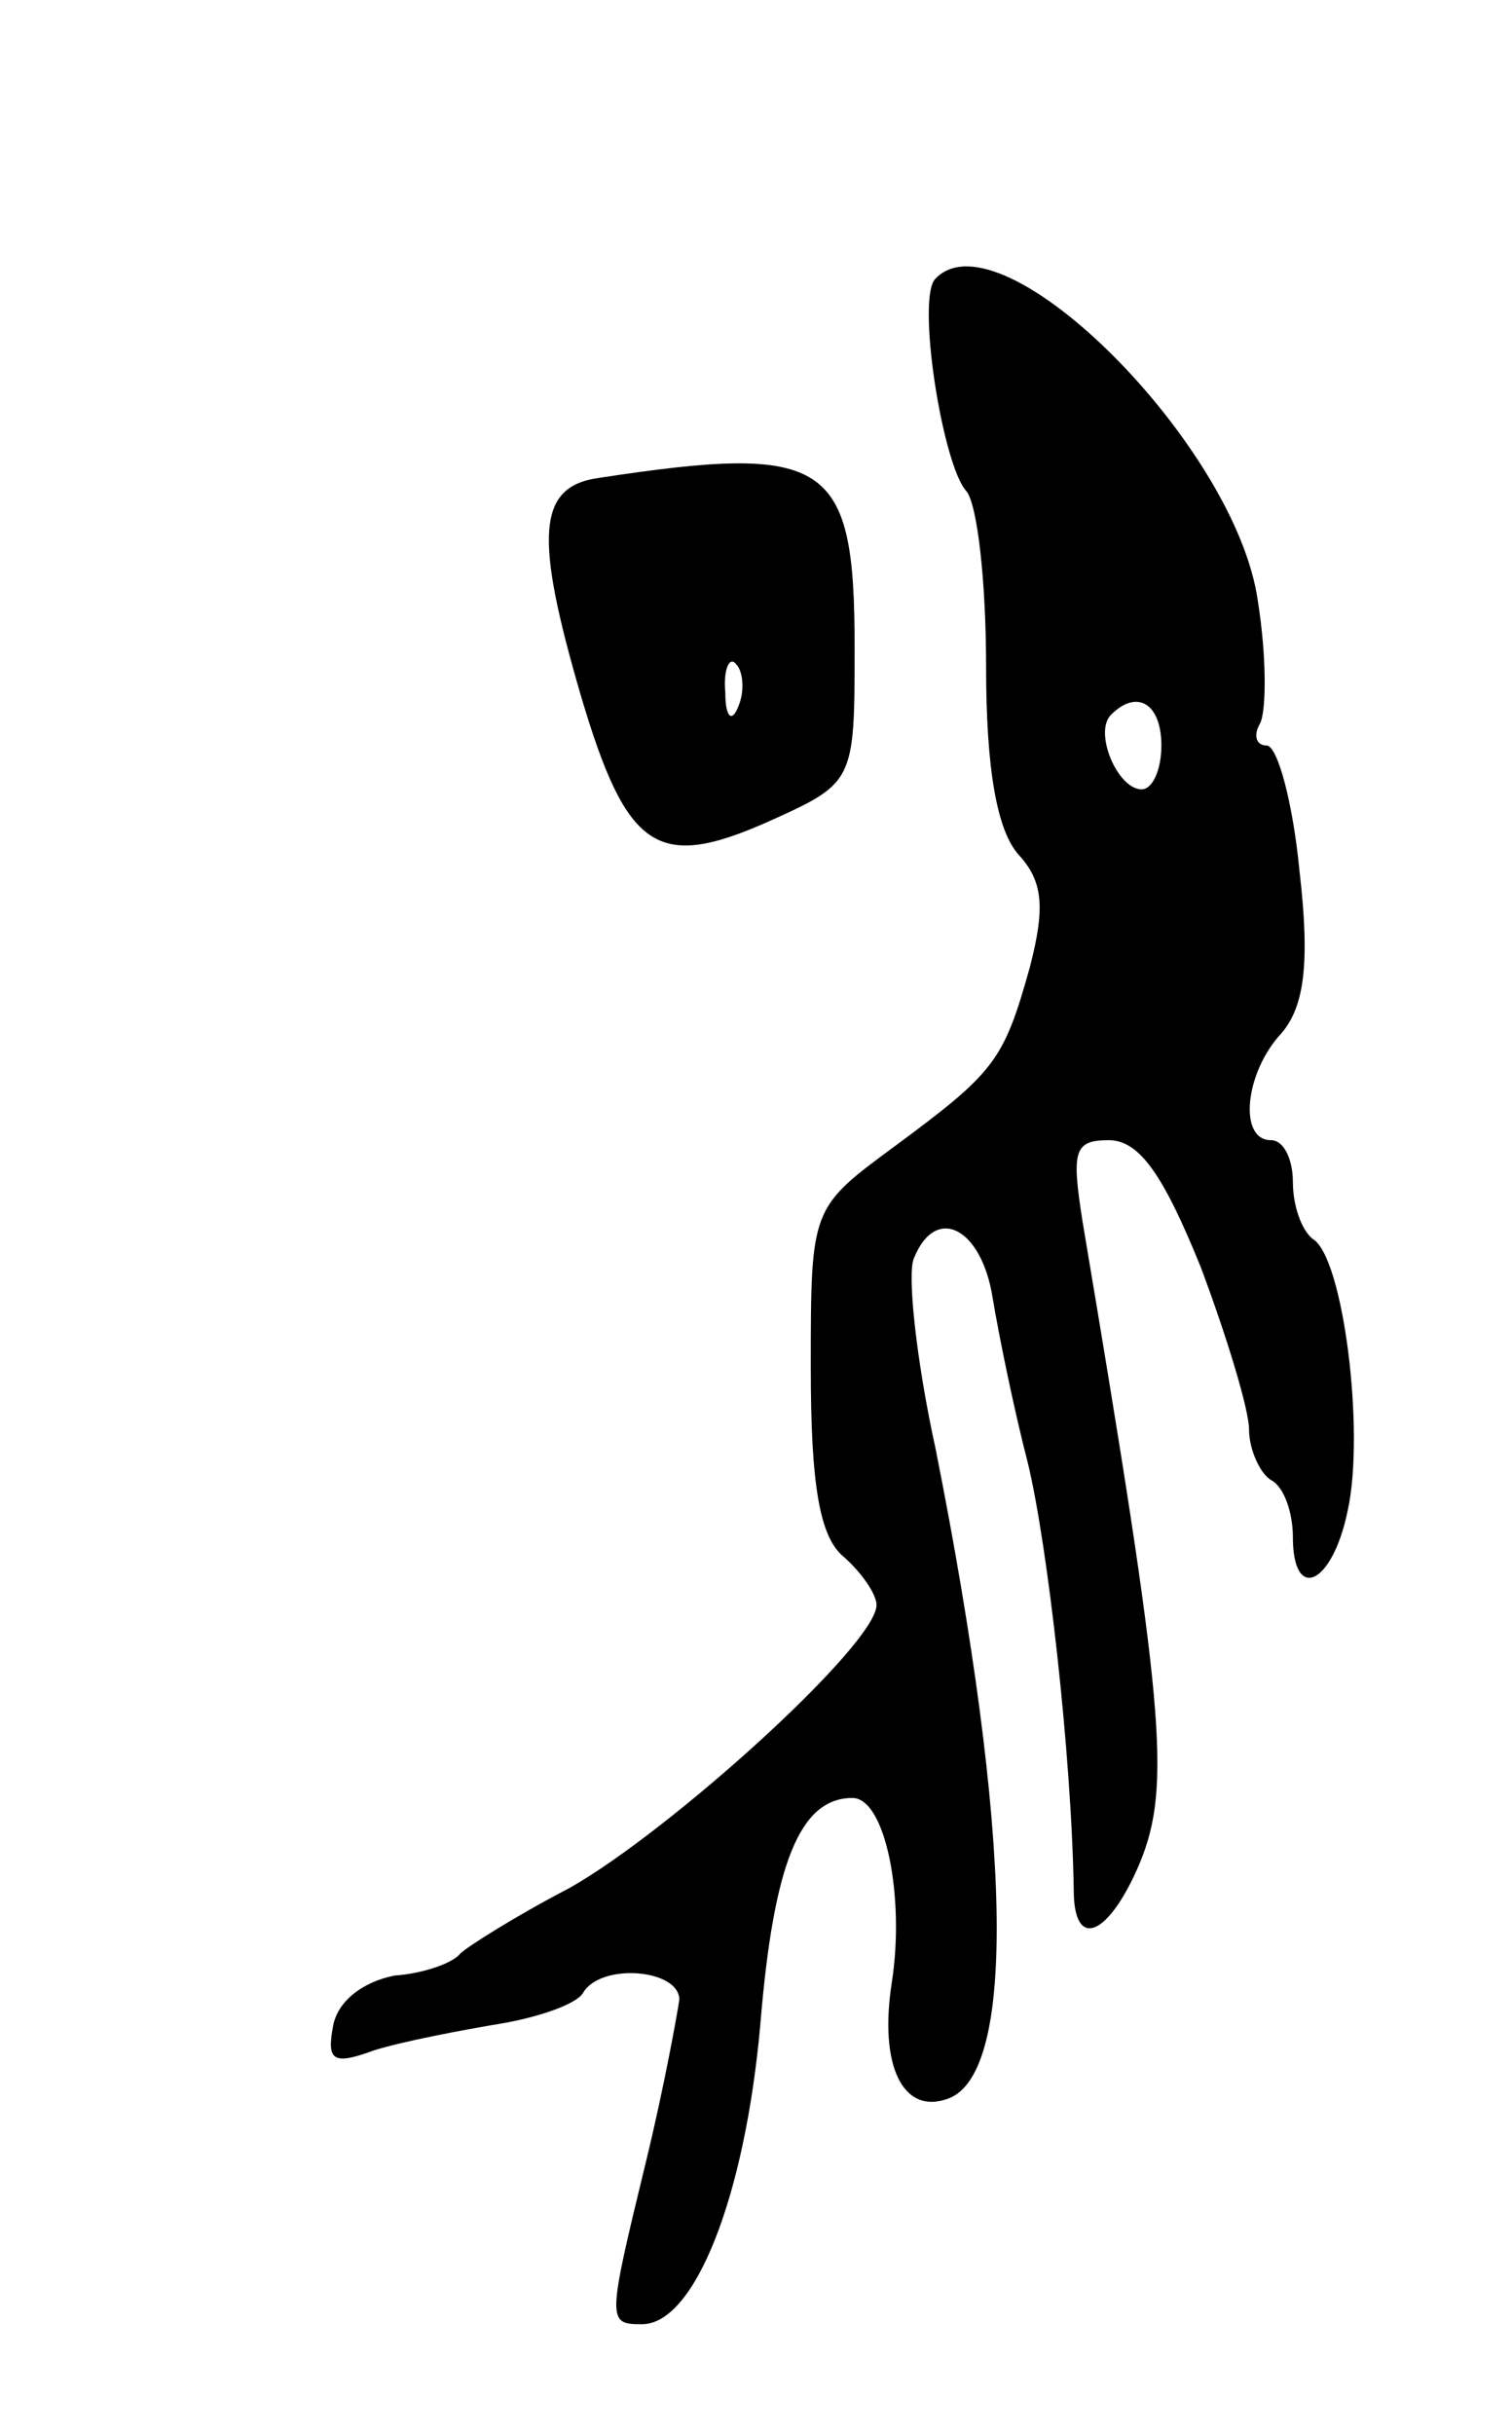 <svg version="1.0" xmlns="http://www.w3.org/2000/svg" width="69" height="111" viewBox="0 0 69 111" ><g transform="translate(0,111) scale(0.1,-0.1)" ><path d="M427 983 c-9 -8 3 -85 14 -97 5 -6 9 -41 9 -80 0 -47 5 -75 15 -86 11 -12 12 -24 5 -51 -12 -43 -16 -48 -62 -82 -38 -28 -38 -28 -38 -101 0 -53 4 -77 15 -86 8 -7 15 -17 15 -22 0 -18 -94 -103 -140 -129 -25 -13 -47 -27 -50 -30 -3 -4 -16 -9 -30 -10 -15 -3 -26 -12 -28 -23 -3 -16 0 -18 19 -11 13 4 39 9 57 12 18 3 35 9 38 14 8 14 44 11 44 -3 -1 -7 -7 -40 -15 -73 -18 -74 -18 -75 -2 -75 24 0 47 58 54 137 6 73 18 103 42 103 15 0 24 -45 18 -84 -6 -38 5 -61 26 -53 31 12 29 120 -6 296 -9 41 -13 80 -10 87 10 25 31 14 36 -18 3 -18 10 -52 16 -75 9 -37 20 -133 21 -195 0 -28 16 -21 30 12 15 36 11 73 -26 293 -5 32 -4 37 12 37 14 0 25 -16 42 -58 12 -32 22 -65 22 -74 0 -9 5 -20 10 -23 6 -3 10 -15 10 -26 0 -30 18 -22 25 12 8 36 -2 116 -16 124 -5 4 -9 15 -9 26 0 10 -4 19 -10 19 -15 0 -12 31 5 49 10 12 13 31 8 74 -3 31 -10 57 -15 57 -5 0 -6 5 -3 10 3 6 3 31 -1 56 -10 71 -117 178 -147 147z m103 -213 c0 -11 -4 -20 -9 -20 -11 0 -22 26 -14 34 12 12 23 5 23 -14z"/><path d="M273 892 c-28 -4 -29 -27 -8 -99 21 -71 35 -80 85 -58 40 18 40 18 40 80 0 85 -12 93 -117 77z m64 -104 c-3 -8 -6 -5 -6 6 -1 11 2 17 5 13 3 -3 4 -12 1 -19z"/></g></svg> 
